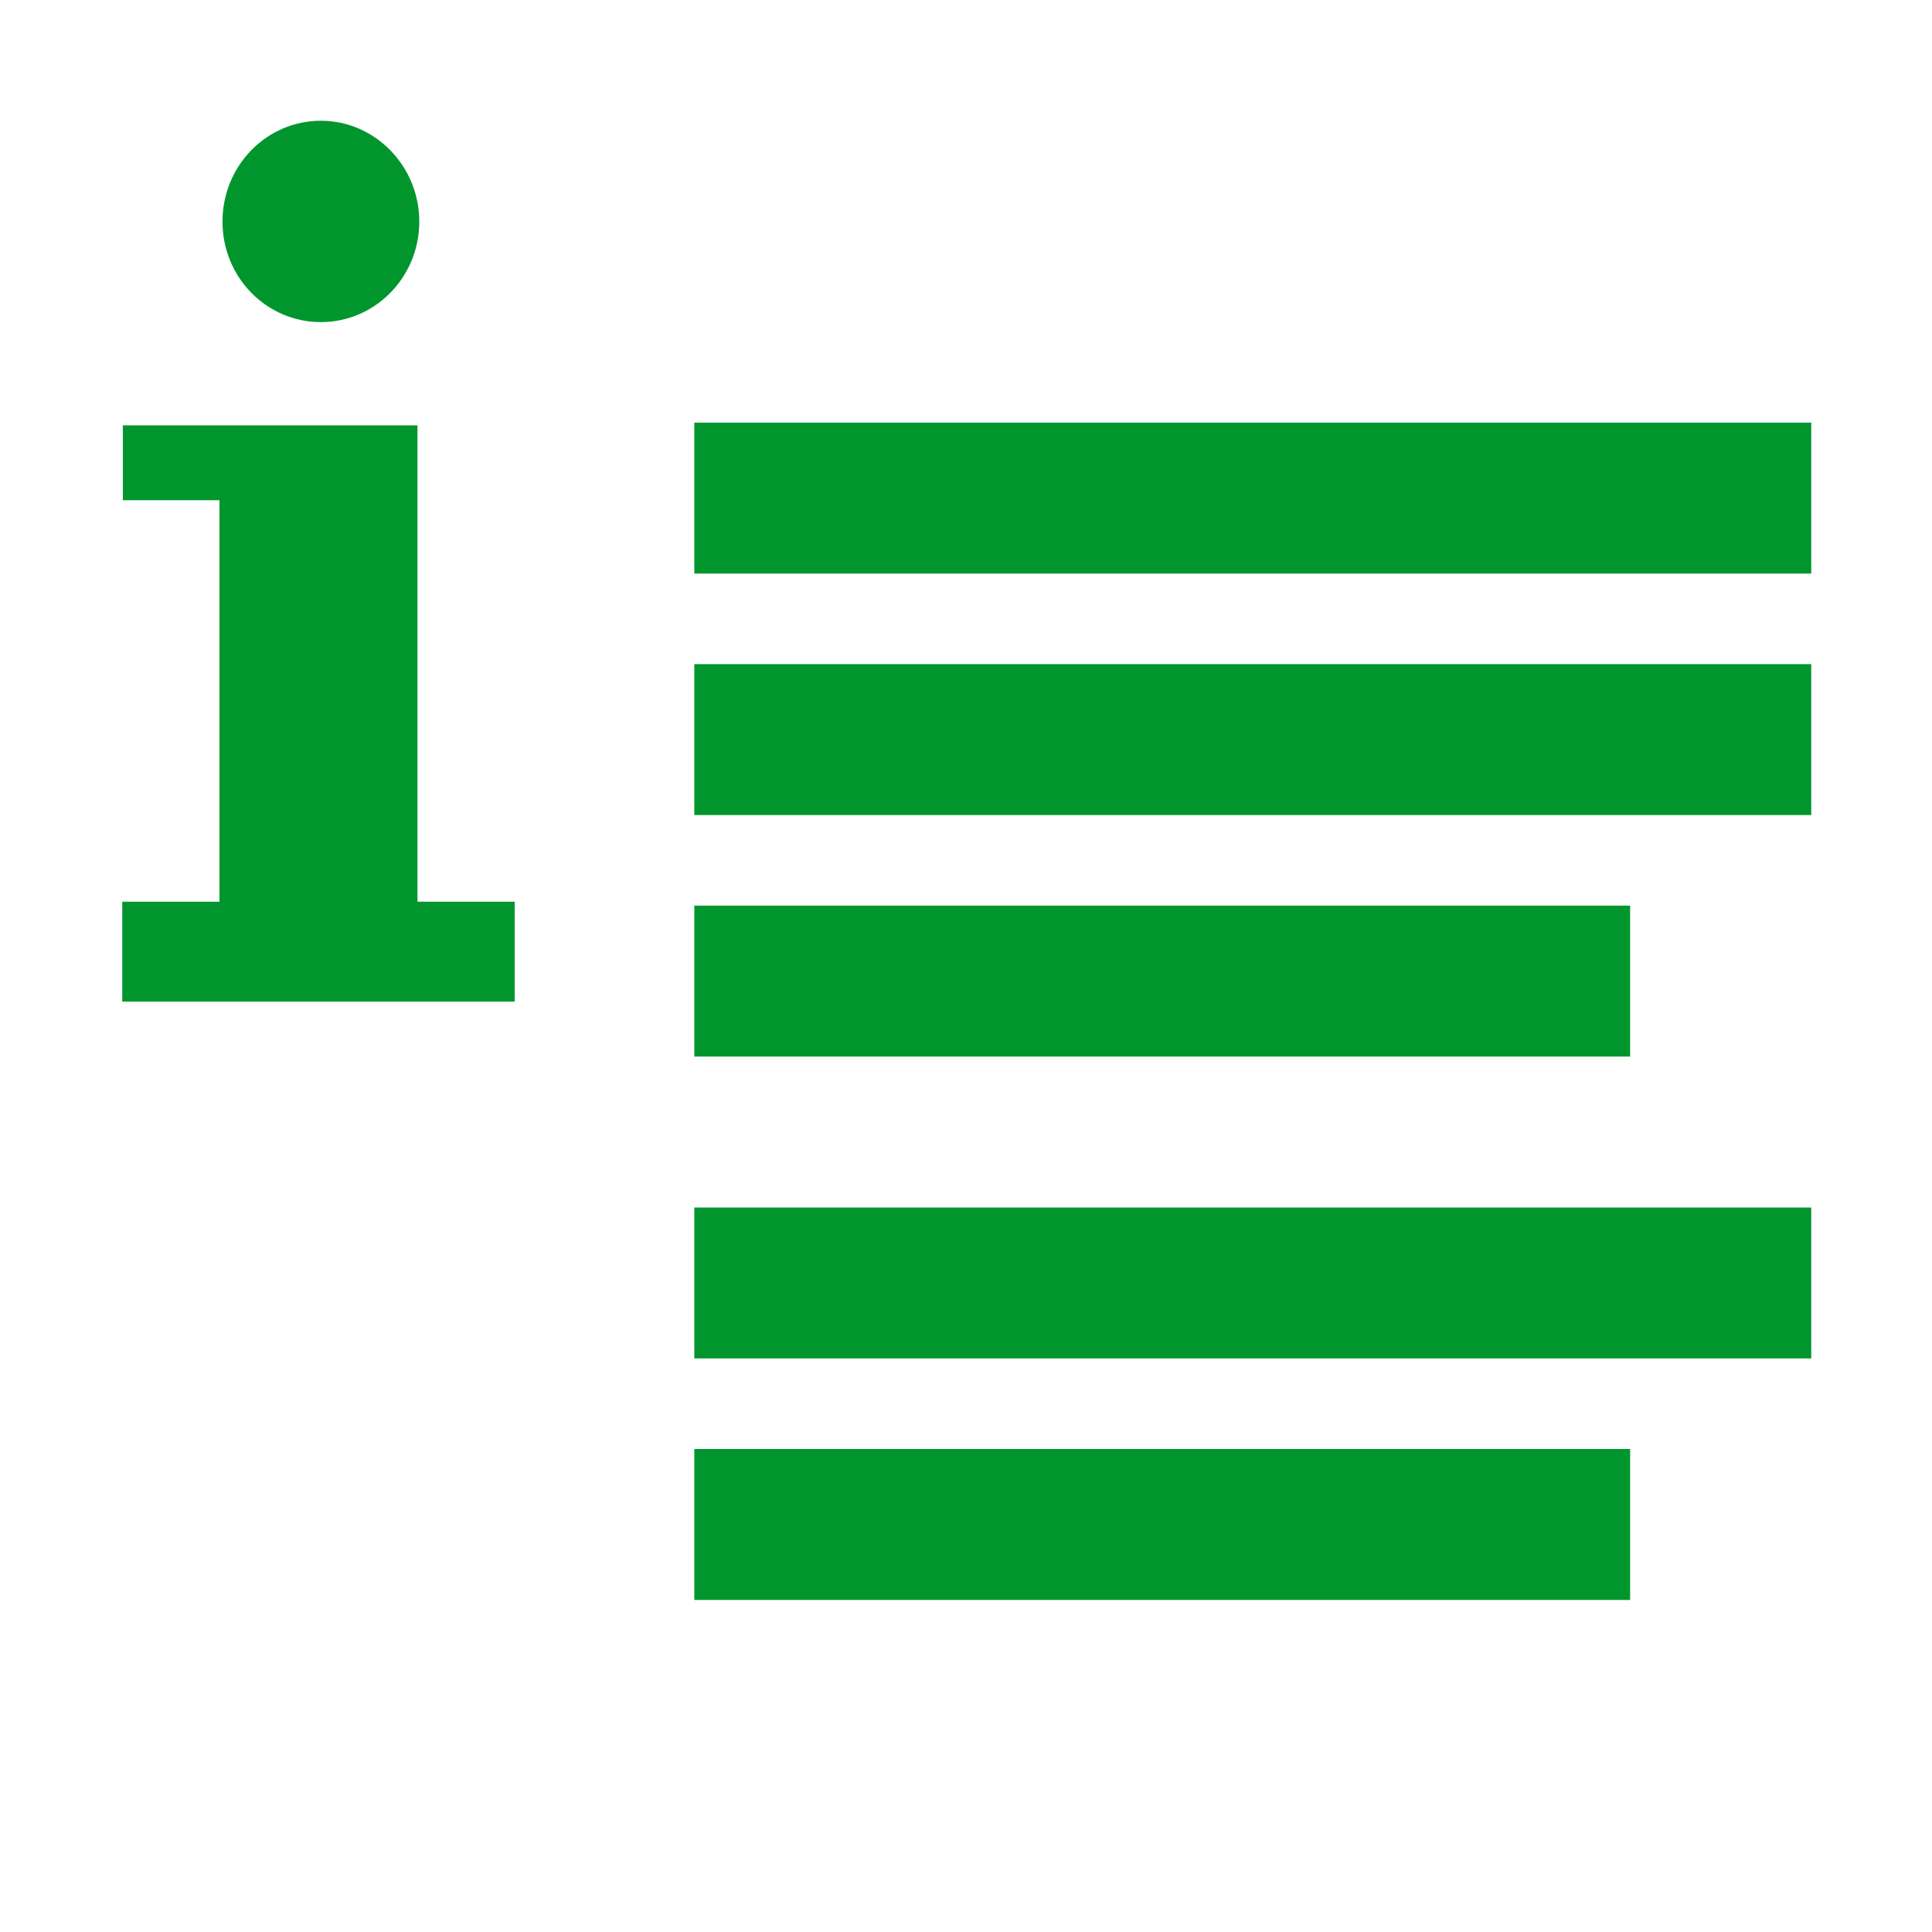 <svg xmlns="http://www.w3.org/2000/svg" viewBox="0 0 64 64"><path fill="none" d="M0 0h64v64H0z"/><path d="M23 14h37v5H23zm0 8h37v5H23zm0 8h31v5H23zm0 10h37v5H23zm0 8h31v5H23zM10.63 10.67c1.81 0 3.26-1.5 3.26-3.33S12.43 4 10.63 4 7.37 5.49 7.37 7.34s1.46 3.33 3.26 3.33Zm3.22 3.42H4.07v2.48h3.2v13.3H4.05v3.31h13v-3.31h-3.22V14.09Z" fill="#00962d"/></svg>